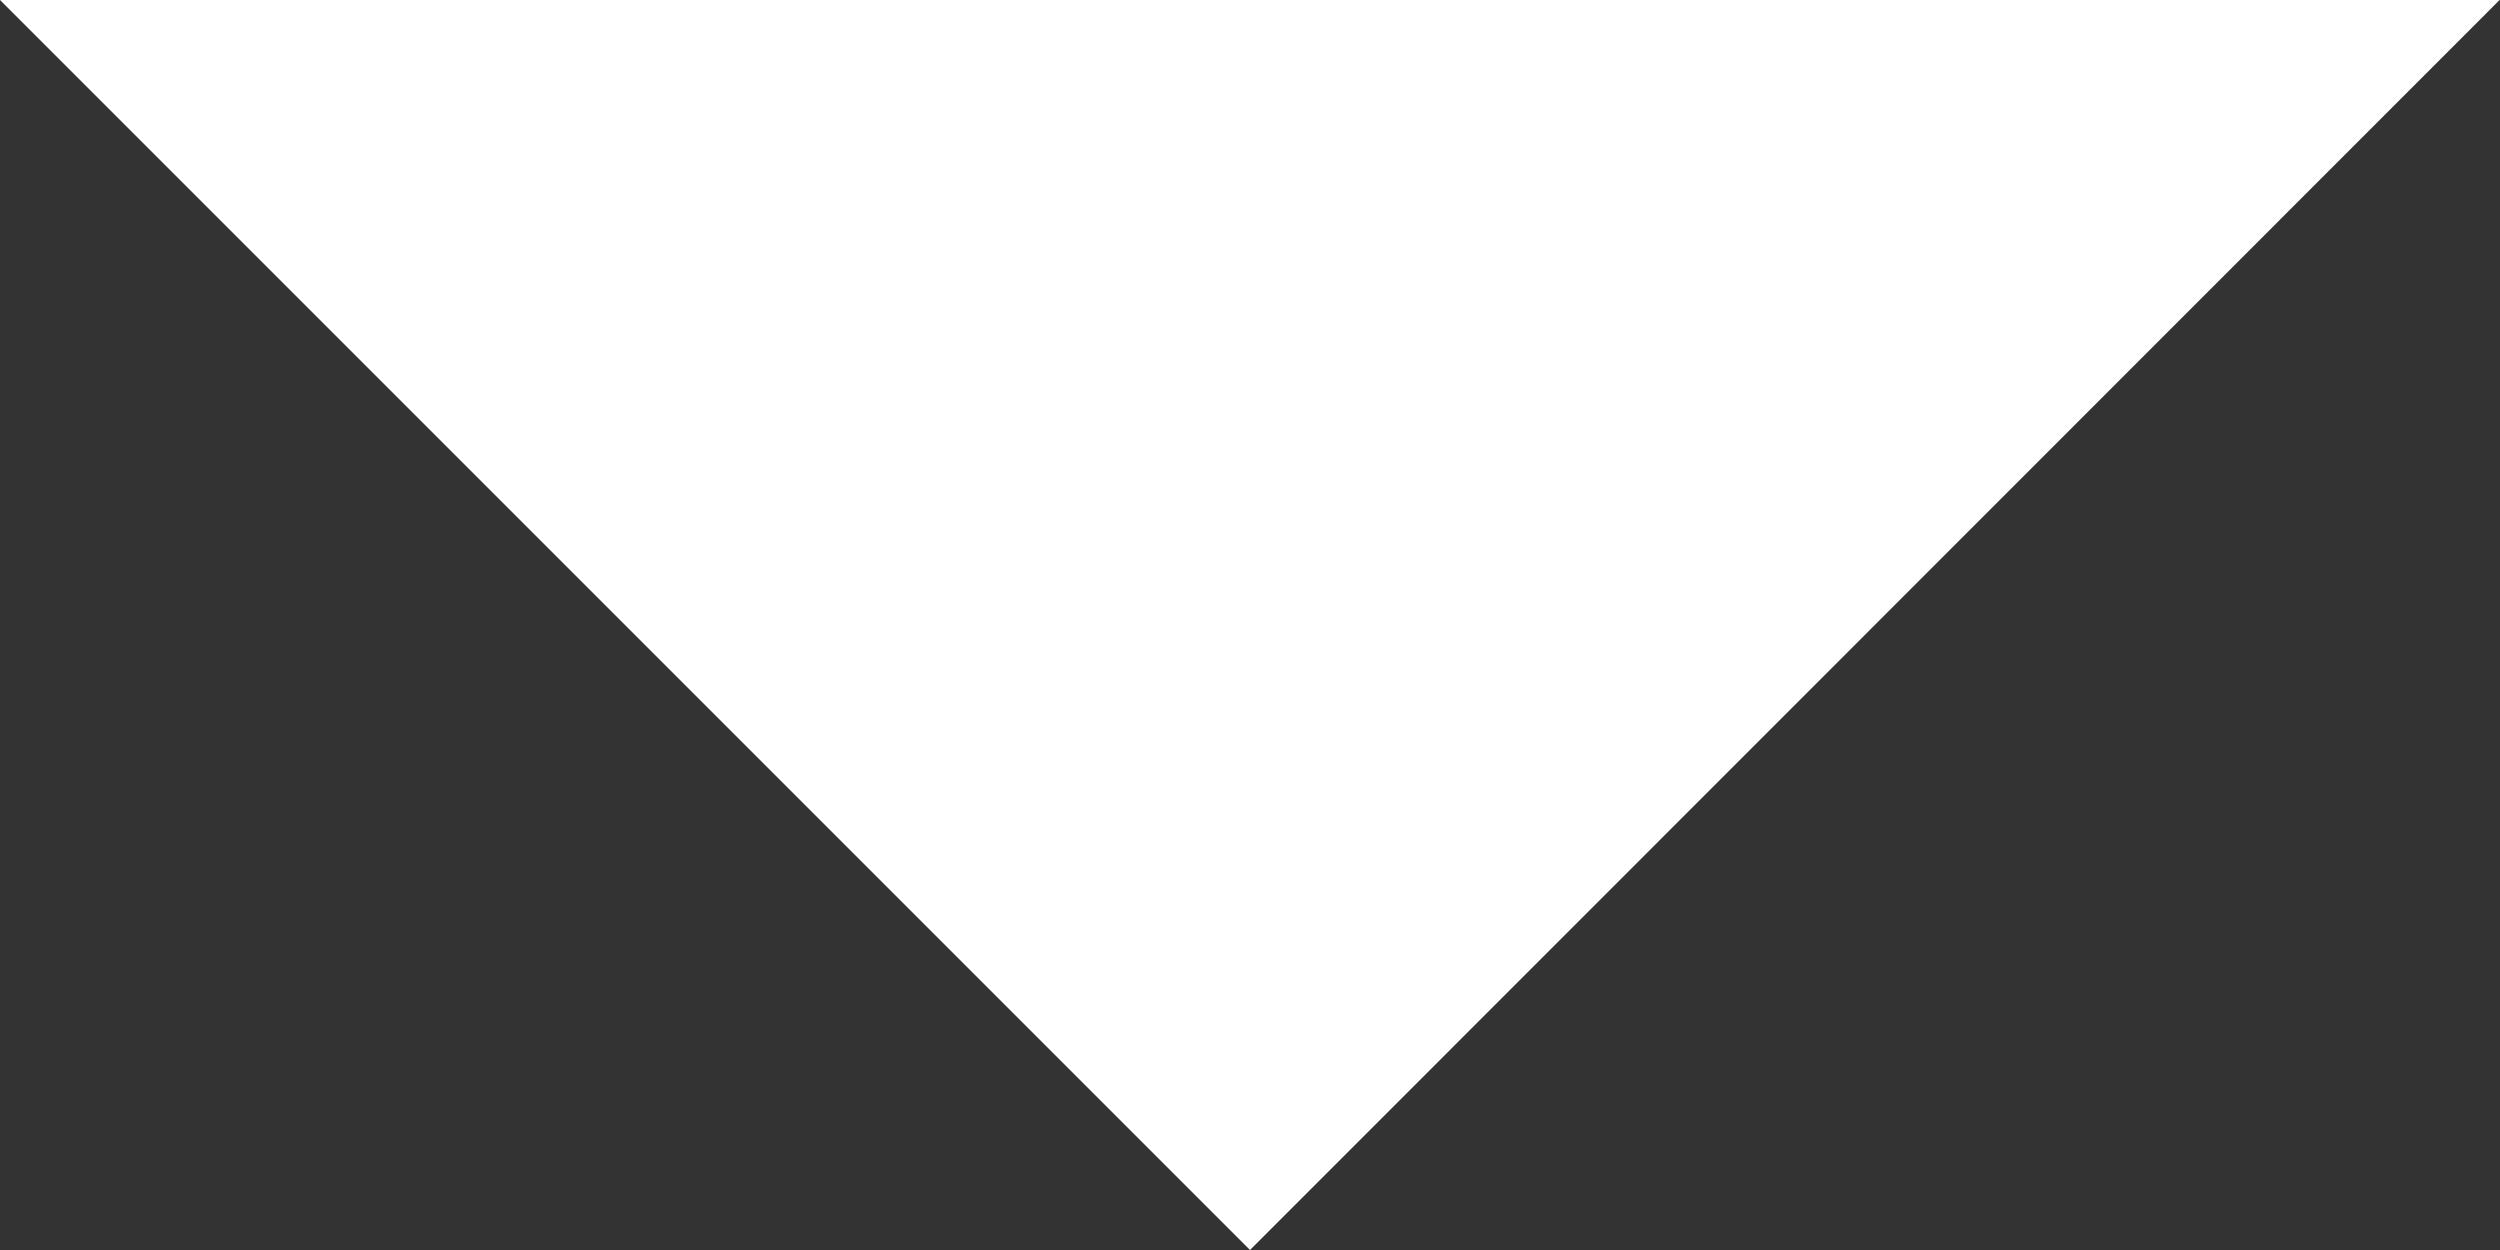 <svg xmlns="http://www.w3.org/2000/svg" viewBox="0 0 62.04 31.02"><rect x="0" y="0" width="62.04" height="31.02" fill="#333333" stroke="none"/><defs><style>.cls-1{fill:#fff;}</style></defs><title>Asset 7</title><g id="Layer_2" data-name="Layer 2"><g id="Background"><polygon class="cls-1" points="62.03 0 31.02 31.02 0 0 62.03 0"/></g></g></svg>